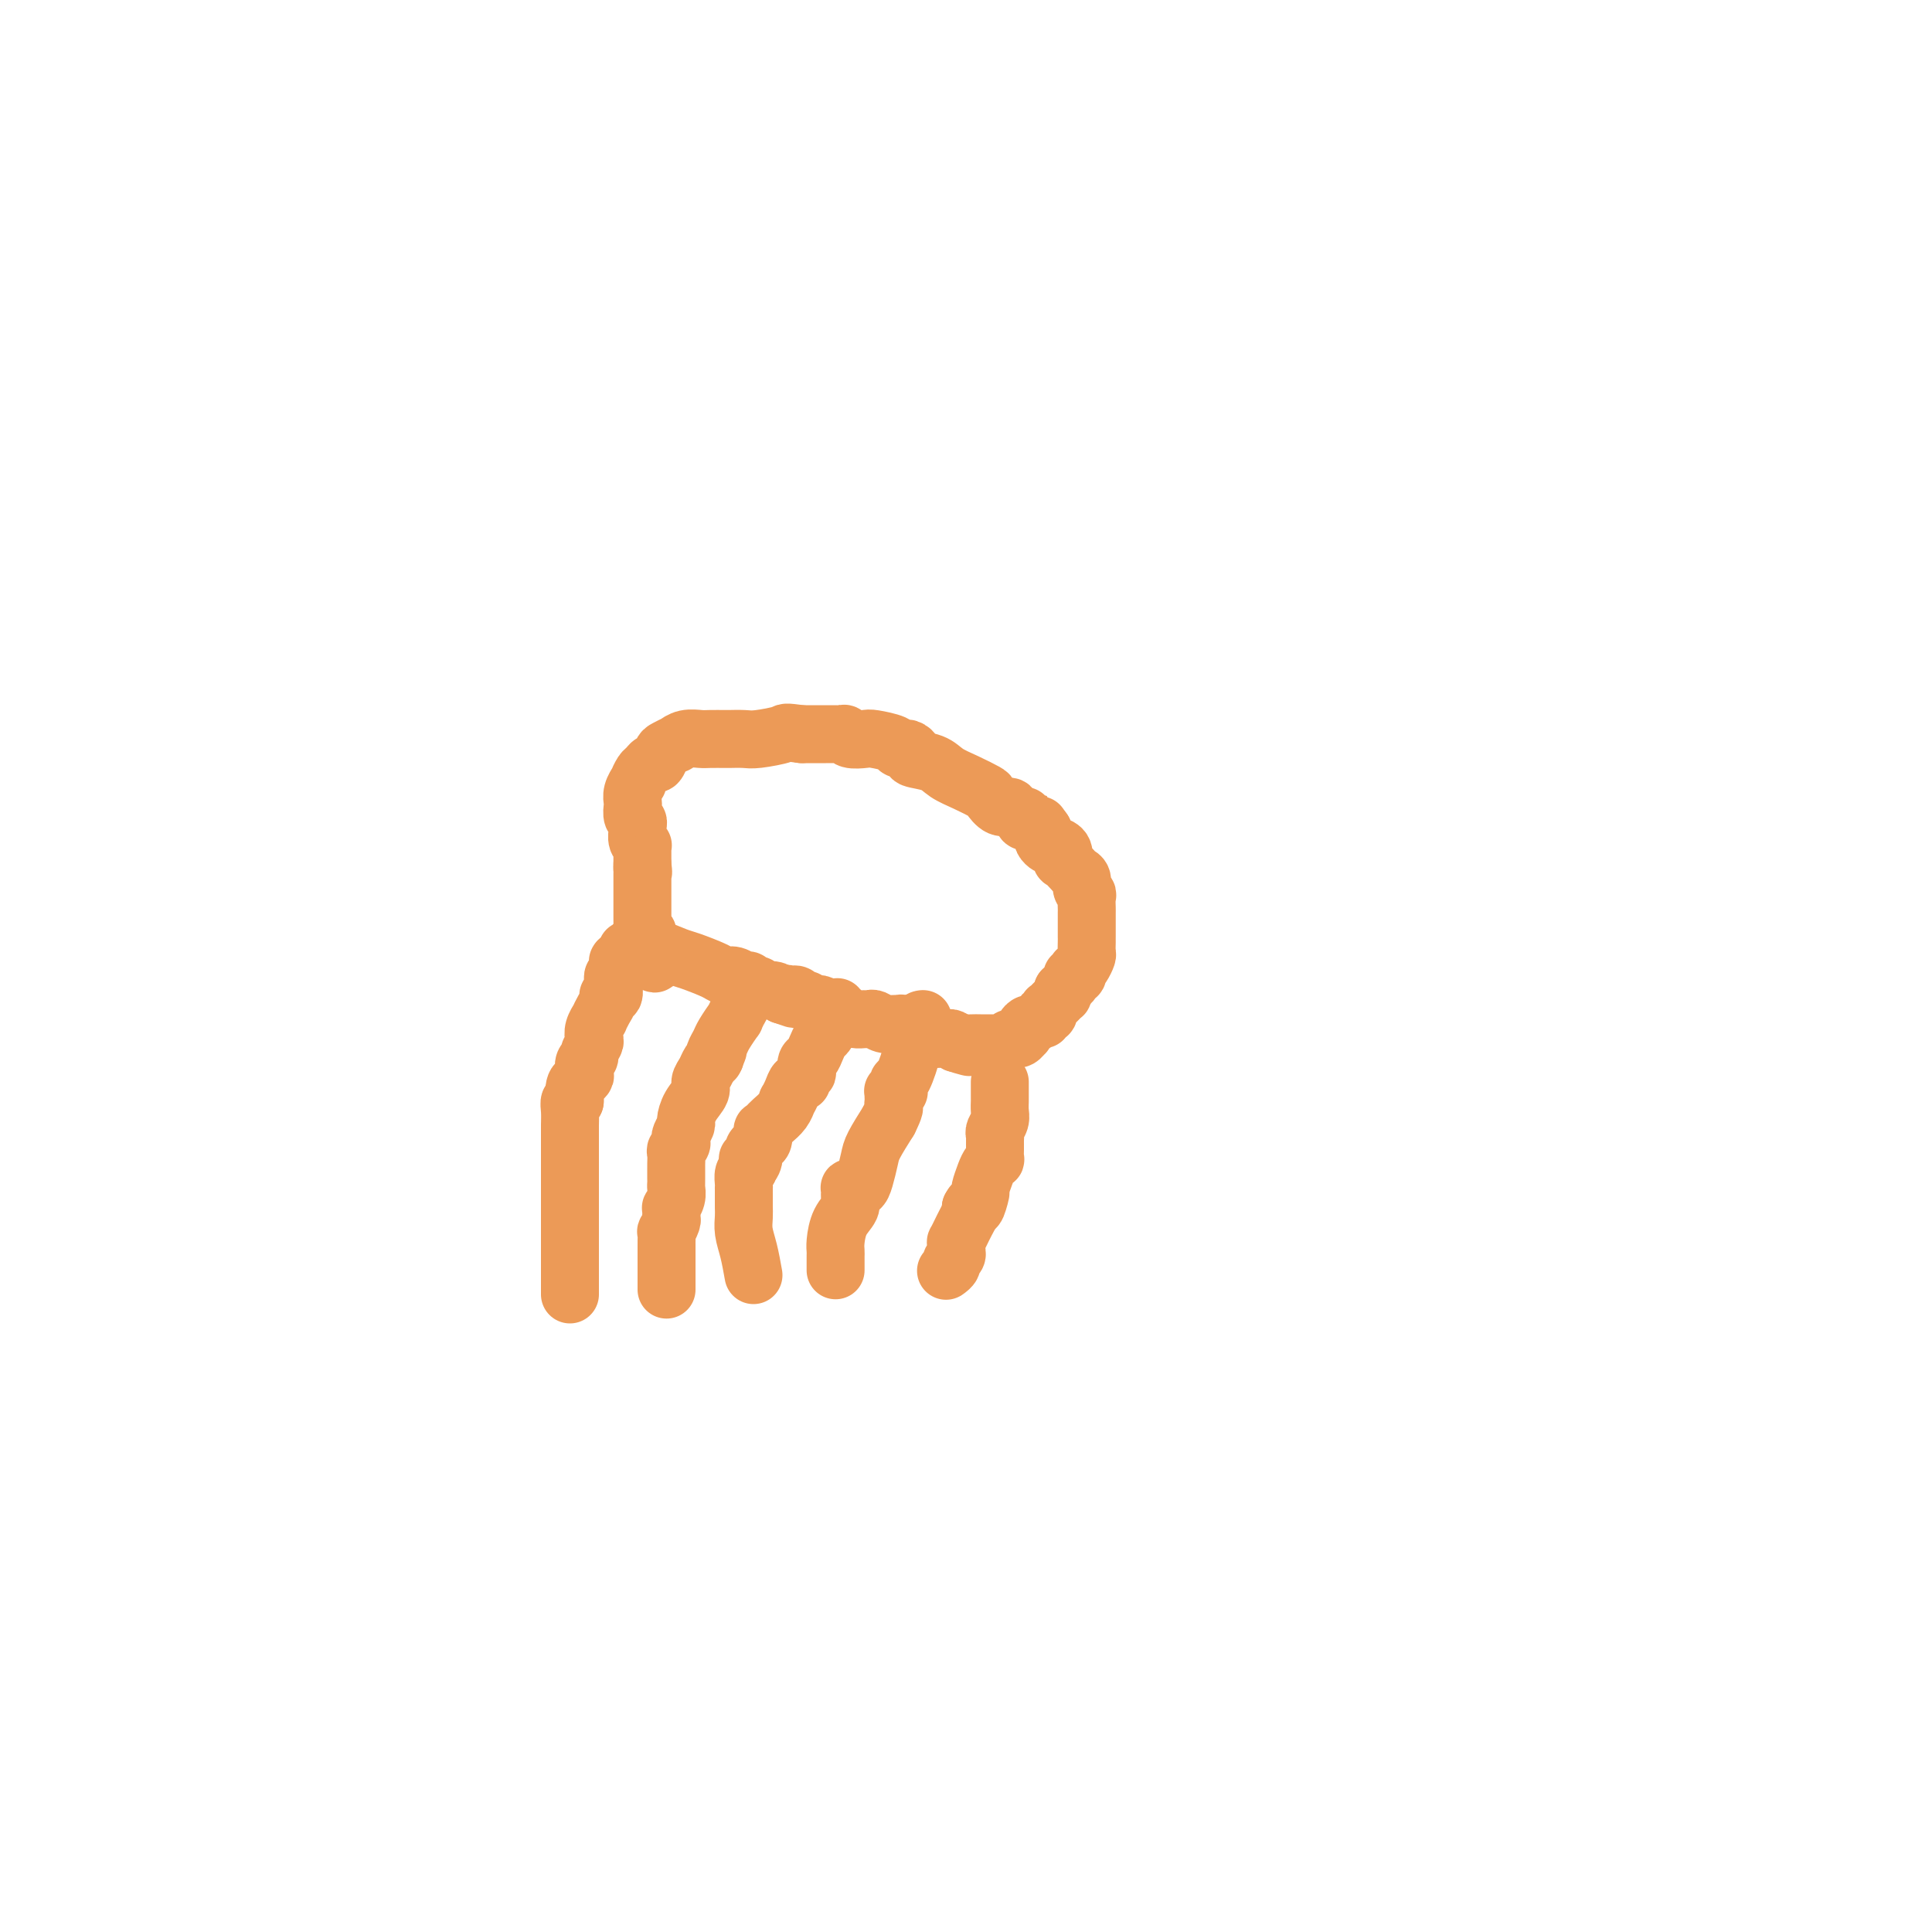 <svg viewBox='0 0 400 400' version='1.1' xmlns='http://www.w3.org/2000/svg' xmlns:xlink='http://www.w3.org/1999/xlink'><g fill='none' stroke='#EC9A57' stroke-width='12' stroke-linecap='round' stroke-linejoin='round'><path d='M118,268c0.000,0.000 0.000,-1.000 0,-1'/><path d='M118,267c0.000,-0.495 -0.000,-1.233 0,-2c0.000,-0.767 -0.000,-1.563 0,-2c0.000,-0.437 0.000,-0.516 0,-1c0.000,-0.484 0.000,-1.372 0,-2c0.000,-0.628 0.000,-0.994 0,-1c-0.000,-0.006 -0.000,0.349 0,0c0.000,-0.349 0.000,-1.403 0,-2c-0.000,-0.597 -0.000,-0.736 0,-1c0.000,-0.264 0.000,-0.652 0,-1c-0.000,-0.348 -0.000,-0.655 0,-1c0.000,-0.345 0.000,-0.726 0,-1c-0.000,-0.274 -0.000,-0.439 0,-1c0.000,-0.561 0.000,-1.516 0,-2c-0.000,-0.484 -0.000,-0.497 0,-1c0.000,-0.503 0.000,-1.497 0,-2c-0.000,-0.503 -0.000,-0.517 0,-1c0.000,-0.483 0.000,-1.435 0,-2c-0.000,-0.565 -0.000,-0.742 0,-1c0.000,-0.258 0.000,-0.598 0,-1c-0.000,-0.402 -0.000,-0.866 0,-1c0.000,-0.134 0.000,0.063 0,0c-0.000,-0.063 -0.000,-0.386 0,-1c0.000,-0.614 0.000,-1.519 0,-2c-0.000,-0.481 -0.001,-0.539 0,-1c0.001,-0.461 0.004,-1.325 0,-2c-0.004,-0.675 -0.015,-1.162 0,-2c0.015,-0.838 0.056,-2.029 0,-3c-0.056,-0.971 -0.207,-1.723 0,-2c0.207,-0.277 0.774,-0.079 1,0c0.226,0.079 0.113,0.040 0,0'/><path d='M119,228c0.172,-6.156 0.102,-2.045 0,-1c-0.102,1.045 -0.237,-0.976 0,-2c0.237,-1.024 0.847,-1.052 1,-1c0.153,0.052 -0.151,0.182 0,0c0.151,-0.182 0.757,-0.678 1,-1c0.243,-0.322 0.121,-0.472 0,-1c-0.121,-0.528 -0.242,-1.436 0,-2c0.242,-0.564 0.849,-0.783 1,-1c0.151,-0.217 -0.152,-0.430 0,-1c0.152,-0.570 0.758,-1.496 1,-2c0.242,-0.504 0.120,-0.586 0,-1c-0.120,-0.414 -0.238,-1.161 0,-2c0.238,-0.839 0.833,-1.770 1,-2c0.167,-0.230 -0.095,0.242 0,0c0.095,-0.242 0.547,-1.197 1,-2c0.453,-0.803 0.906,-1.454 1,-2c0.094,-0.546 -0.171,-0.986 0,-1c0.171,-0.014 0.777,0.400 1,0c0.223,-0.400 0.064,-1.614 0,-2c-0.064,-0.386 -0.031,0.055 0,0c0.031,-0.055 0.061,-0.607 0,-1c-0.061,-0.393 -0.212,-0.626 0,-1c0.212,-0.374 0.789,-0.889 1,-1c0.211,-0.111 0.057,0.180 0,0c-0.057,-0.180 -0.016,-0.833 0,-1c0.016,-0.167 0.007,0.151 0,0c-0.007,-0.151 -0.012,-0.773 0,-1c0.012,-0.227 0.042,-0.061 0,0c-0.042,0.061 -0.155,0.017 0,0c0.155,-0.017 0.577,-0.009 1,0'/><path d='M129,199c1.556,-4.511 0.444,-1.289 0,0c-0.444,1.289 -0.222,0.644 0,0'/><path d='M138,267c0.000,-1.000 0.000,-2.000 0,-3c0.000,-1.000 0.000,-2.000 0,-3'/><path d='M138,261c-0.000,-1.040 -0.001,-0.641 0,-1c0.001,-0.359 0.004,-1.476 0,-2c-0.004,-0.524 -0.015,-0.455 0,-1c0.015,-0.545 0.057,-1.704 0,-2c-0.057,-0.296 -0.211,0.270 0,0c0.211,-0.270 0.788,-1.377 1,-2c0.212,-0.623 0.061,-0.761 0,-1c-0.061,-0.239 -0.030,-0.578 0,-1c0.030,-0.422 0.061,-0.925 0,-1c-0.061,-0.075 -0.212,0.279 0,0c0.212,-0.279 0.789,-1.192 1,-2c0.211,-0.808 0.056,-1.511 0,-2c-0.056,-0.489 -0.015,-0.765 0,-1c0.015,-0.235 0.003,-0.430 0,-1c-0.003,-0.570 0.003,-1.515 0,-2c-0.003,-0.485 -0.015,-0.512 0,-1c0.015,-0.488 0.055,-1.439 0,-2c-0.055,-0.561 -0.207,-0.732 0,-1c0.207,-0.268 0.773,-0.634 1,-1c0.227,-0.366 0.115,-0.734 0,-1c-0.115,-0.266 -0.233,-0.431 0,-1c0.233,-0.569 0.818,-1.542 1,-2c0.182,-0.458 -0.039,-0.402 0,-1c0.039,-0.598 0.339,-1.852 1,-3c0.661,-1.148 1.683,-2.192 2,-3c0.317,-0.808 -0.073,-1.379 0,-2c0.073,-0.621 0.607,-1.290 1,-2c0.393,-0.710 0.644,-1.460 1,-2c0.356,-0.540 0.816,-0.868 1,-1c0.184,-0.132 0.092,-0.066 0,0'/><path d='M148,219c1.239,-3.092 0.335,-0.821 0,0c-0.335,0.821 -0.102,0.191 0,0c0.102,-0.191 0.074,0.056 0,0c-0.074,-0.056 -0.192,-0.416 0,-1c0.192,-0.584 0.695,-1.392 1,-2c0.305,-0.608 0.411,-1.017 1,-2c0.589,-0.983 1.660,-2.540 2,-3c0.340,-0.460 -0.053,0.178 0,0c0.053,-0.178 0.550,-1.172 1,-2c0.450,-0.828 0.853,-1.490 1,-2c0.147,-0.510 0.040,-0.869 0,-1c-0.040,-0.131 -0.011,-0.035 0,0c0.011,0.035 0.003,0.010 0,0c-0.003,-0.010 -0.002,-0.005 0,0'/><path d='M156,264c-0.309,-1.737 -0.619,-3.473 -1,-5c-0.381,-1.527 -0.834,-2.843 -1,-4c-0.166,-1.157 -0.044,-2.155 0,-3c0.044,-0.845 0.012,-1.537 0,-2c-0.012,-0.463 -0.003,-0.698 0,-1c0.003,-0.302 0.001,-0.671 0,-1c-0.001,-0.329 -0.001,-0.617 0,-1c0.001,-0.383 0.003,-0.862 0,-1c-0.003,-0.138 -0.011,0.066 0,0c0.011,-0.066 0.041,-0.402 0,-1c-0.041,-0.598 -0.155,-1.456 0,-2c0.155,-0.544 0.577,-0.772 1,-1'/><path d='M155,242c-0.219,-3.598 -0.265,-1.593 0,-1c0.265,0.593 0.842,-0.227 1,-1c0.158,-0.773 -0.102,-1.498 0,-2c0.102,-0.502 0.567,-0.779 1,-1c0.433,-0.221 0.833,-0.384 1,-1c0.167,-0.616 0.099,-1.684 0,-2c-0.099,-0.316 -0.230,0.120 0,0c0.230,-0.120 0.822,-0.797 1,-1c0.178,-0.203 -0.058,0.066 0,0c0.058,-0.066 0.411,-0.468 1,-1c0.589,-0.532 1.414,-1.194 2,-2c0.586,-0.806 0.931,-1.756 1,-2c0.069,-0.244 -0.140,0.219 0,0c0.140,-0.219 0.630,-1.121 1,-2c0.370,-0.879 0.621,-1.736 1,-2c0.379,-0.264 0.885,0.066 1,0c0.115,-0.066 -0.162,-0.528 0,-1c0.162,-0.472 0.764,-0.955 1,-1c0.236,-0.045 0.105,0.349 0,0c-0.105,-0.349 -0.183,-1.440 0,-2c0.183,-0.560 0.627,-0.587 1,-1c0.373,-0.413 0.674,-1.211 1,-2c0.326,-0.789 0.676,-1.571 1,-2c0.324,-0.429 0.623,-0.507 1,-1c0.377,-0.493 0.833,-1.400 1,-2c0.167,-0.600 0.045,-0.893 0,-1c-0.045,-0.107 -0.012,-0.029 0,0c0.012,0.029 0.003,0.008 0,0c-0.003,-0.008 -0.002,-0.004 0,0'/><path d='M172,211c2.644,-4.822 0.756,-1.378 0,0c-0.756,1.378 -0.378,0.689 0,0'/><path d='M173,263c0.001,-0.753 0.002,-1.507 0,-2c-0.002,-0.493 -0.007,-0.726 0,-1c0.007,-0.274 0.026,-0.588 0,-1c-0.026,-0.412 -0.098,-0.922 0,-2c0.098,-1.078 0.366,-2.723 1,-4c0.634,-1.277 1.633,-2.184 2,-3c0.367,-0.816 0.102,-1.539 0,-2c-0.102,-0.461 -0.042,-0.660 0,-1c0.042,-0.340 0.067,-0.822 0,-1c-0.067,-0.178 -0.225,-0.052 0,0c0.225,0.052 0.834,0.029 1,0c0.166,-0.029 -0.112,-0.064 0,0c0.112,0.064 0.613,0.227 1,0c0.387,-0.227 0.660,-0.844 1,-2c0.340,-1.156 0.745,-2.850 1,-4c0.255,-1.150 0.358,-1.757 1,-3c0.642,-1.243 1.821,-3.121 3,-5'/><path d='M184,232c1.464,-2.957 1.125,-2.849 1,-3c-0.125,-0.151 -0.034,-0.562 0,-1c0.034,-0.438 0.013,-0.902 0,-1c-0.013,-0.098 -0.018,0.171 0,0c0.018,-0.171 0.057,-0.780 0,-1c-0.057,-0.220 -0.212,-0.049 0,0c0.212,0.049 0.791,-0.024 1,0c0.209,0.024 0.049,0.146 0,0c-0.049,-0.146 0.014,-0.561 0,-1c-0.014,-0.439 -0.105,-0.902 0,-1c0.105,-0.098 0.406,0.170 1,-1c0.594,-1.170 1.480,-3.778 2,-6c0.520,-2.222 0.675,-4.060 1,-5c0.325,-0.940 0.819,-0.984 1,-1c0.181,-0.016 0.049,-0.004 0,0c-0.049,0.004 -0.014,0.001 0,0c0.014,-0.001 0.007,-0.001 0,0'/><path d='M196,263c-0.121,0.089 -0.243,0.177 0,0c0.243,-0.177 0.850,-0.621 1,-1c0.150,-0.379 -0.156,-0.693 0,-1c0.156,-0.307 0.774,-0.609 1,-1c0.226,-0.391 0.059,-0.873 0,-1c-0.059,-0.127 -0.012,0.102 0,0c0.012,-0.102 -0.012,-0.533 0,-1c0.012,-0.467 0.058,-0.968 0,-1c-0.058,-0.032 -0.222,0.405 0,0c0.222,-0.405 0.830,-1.653 1,-2c0.170,-0.347 -0.099,0.206 0,0c0.099,-0.206 0.565,-1.171 1,-2c0.435,-0.829 0.839,-1.523 1,-2c0.161,-0.477 0.081,-0.739 0,-1'/><path d='M201,250c0.936,-1.834 0.775,0.080 1,0c0.225,-0.080 0.835,-2.155 1,-3c0.165,-0.845 -0.113,-0.459 0,-1c0.113,-0.541 0.619,-2.008 1,-3c0.381,-0.992 0.638,-1.510 1,-2c0.362,-0.490 0.829,-0.954 1,-1c0.171,-0.046 0.046,0.324 0,0c-0.046,-0.324 -0.012,-1.344 0,-2c0.012,-0.656 0.002,-0.948 0,-1c-0.002,-0.052 0.003,0.138 0,0c-0.003,-0.138 -0.015,-0.603 0,-1c0.015,-0.397 0.057,-0.726 0,-1c-0.057,-0.274 -0.211,-0.493 0,-1c0.211,-0.507 0.789,-1.302 1,-2c0.211,-0.698 0.057,-1.300 0,-2c-0.057,-0.700 -0.015,-1.498 0,-2c0.015,-0.502 0.004,-0.709 0,-1c-0.004,-0.291 -0.001,-0.666 0,-1c0.001,-0.334 0.000,-0.625 0,-1c-0.000,-0.375 -0.000,-0.832 0,-1c0.000,-0.168 0.000,-0.045 0,0c-0.000,0.045 -0.000,0.012 0,0c0.000,-0.012 0.000,-0.003 0,0c-0.000,0.003 -0.000,0.001 0,0c0.000,-0.001 0.000,-0.000 0,0'/><path d='M132,195c-0.202,-0.057 -0.405,-0.114 0,0c0.405,0.114 1.417,0.399 3,1c1.583,0.601 3.736,1.519 5,2c1.264,0.481 1.638,0.525 3,1c1.362,0.475 3.713,1.380 5,2c1.287,0.620 1.511,0.955 2,1c0.489,0.045 1.245,-0.199 2,0c0.755,0.199 1.511,0.842 2,1c0.489,0.158 0.711,-0.169 1,0c0.289,0.169 0.644,0.832 1,1c0.356,0.168 0.714,-0.161 1,0c0.286,0.161 0.500,0.813 1,1c0.500,0.187 1.286,-0.089 2,0c0.714,0.089 1.357,0.545 2,1'/><path d='M162,206c4.803,1.703 1.812,0.460 1,0c-0.812,-0.460 0.556,-0.138 1,0c0.444,0.138 -0.036,0.093 0,0c0.036,-0.093 0.587,-0.235 1,0c0.413,0.235 0.687,0.847 1,1c0.313,0.153 0.665,-0.151 1,0c0.335,0.151 0.652,0.758 1,1c0.348,0.242 0.726,0.120 1,0c0.274,-0.120 0.443,-0.239 1,0c0.557,0.239 1.501,0.834 2,1c0.499,0.166 0.554,-0.099 1,0c0.446,0.099 1.285,0.561 2,1c0.715,0.439 1.308,0.853 2,1c0.692,0.147 1.485,0.025 2,0c0.515,-0.025 0.754,0.046 1,0c0.246,-0.046 0.500,-0.210 1,0c0.500,0.210 1.247,0.792 2,1c0.753,0.208 1.511,0.041 2,0c0.489,-0.041 0.708,0.045 1,0c0.292,-0.045 0.656,-0.222 1,0c0.344,0.222 0.668,0.843 1,1c0.332,0.157 0.671,-0.150 1,0c0.329,0.150 0.648,0.758 1,1c0.352,0.242 0.738,0.117 1,0c0.262,-0.117 0.399,-0.227 1,0c0.601,0.227 1.667,0.792 2,1c0.333,0.208 -0.065,0.058 0,0c0.065,-0.058 0.595,-0.026 1,0c0.405,0.026 0.686,0.045 1,0c0.314,-0.045 0.661,-0.156 1,0c0.339,0.156 0.669,0.578 1,1'/><path d='M198,216c5.455,1.547 1.093,0.415 0,0c-1.093,-0.415 1.083,-0.111 2,0c0.917,0.111 0.574,0.030 1,0c0.426,-0.030 1.619,-0.008 2,0c0.381,0.008 -0.052,0.002 0,0c0.052,-0.002 0.587,-0.001 1,0c0.413,0.001 0.702,0.001 1,0c0.298,-0.001 0.604,-0.004 1,0c0.396,0.004 0.881,0.015 1,0c0.119,-0.015 -0.126,-0.057 0,0c0.126,0.057 0.625,0.212 1,0c0.375,-0.212 0.626,-0.793 1,-1c0.374,-0.207 0.871,-0.041 1,0c0.129,0.041 -0.110,-0.044 0,0c0.110,0.044 0.568,0.218 1,0c0.432,-0.218 0.837,-0.828 1,-1c0.163,-0.172 0.085,0.093 0,0c-0.085,-0.093 -0.176,-0.546 0,-1c0.176,-0.454 0.621,-0.910 1,-1c0.379,-0.090 0.694,0.187 1,0c0.306,-0.187 0.604,-0.839 1,-1c0.396,-0.161 0.890,0.168 1,0c0.110,-0.168 -0.164,-0.833 0,-1c0.164,-0.167 0.765,0.163 1,0c0.235,-0.163 0.105,-0.818 0,-1c-0.105,-0.182 -0.186,0.110 0,0c0.186,-0.110 0.638,-0.621 1,-1c0.362,-0.379 0.633,-0.627 1,-1c0.367,-0.373 0.830,-0.870 1,-1c0.170,-0.130 0.049,0.106 0,0c-0.049,-0.106 -0.024,-0.553 0,-1'/><path d='M220,205c1.709,-1.730 0.980,-1.056 1,-1c0.020,0.056 0.789,-0.506 1,-1c0.211,-0.494 -0.137,-0.919 0,-1c0.137,-0.081 0.758,0.181 1,0c0.242,-0.181 0.103,-0.807 0,-1c-0.103,-0.193 -0.171,0.047 0,0c0.171,-0.047 0.582,-0.381 1,-1c0.418,-0.619 0.844,-1.524 1,-2c0.156,-0.476 0.042,-0.523 0,-1c-0.042,-0.477 -0.011,-1.385 0,-2c0.011,-0.615 0.003,-0.937 0,-1c-0.003,-0.063 -0.001,0.134 0,0c0.001,-0.134 0.000,-0.598 0,-1c-0.000,-0.402 -0.000,-0.741 0,-1c0.000,-0.259 0.001,-0.437 0,-1c-0.001,-0.563 -0.004,-1.512 0,-2c0.004,-0.488 0.016,-0.516 0,-1c-0.016,-0.484 -0.060,-1.425 0,-2c0.060,-0.575 0.225,-0.783 0,-1c-0.225,-0.217 -0.838,-0.445 -1,-1c-0.162,-0.555 0.128,-1.439 0,-2c-0.128,-0.561 -0.673,-0.798 -1,-1c-0.327,-0.202 -0.434,-0.370 -1,-1c-0.566,-0.630 -1.590,-1.723 -2,-2c-0.410,-0.277 -0.205,0.263 0,0c0.205,-0.263 0.409,-1.327 0,-2c-0.409,-0.673 -1.430,-0.954 -2,-1c-0.570,-0.046 -0.689,0.142 -1,0c-0.311,-0.142 -0.815,-0.615 -1,-1c-0.185,-0.385 -0.053,-0.681 0,-1c0.053,-0.319 0.026,-0.659 0,-1'/><path d='M216,172c-1.570,-2.255 -0.996,-1.393 -1,-1c-0.004,0.393 -0.588,0.316 -1,0c-0.412,-0.316 -0.653,-0.872 -1,-1c-0.347,-0.128 -0.799,0.172 -1,0c-0.201,-0.172 -0.150,-0.815 0,-1c0.150,-0.185 0.401,0.087 0,0c-0.401,-0.087 -1.453,-0.533 -2,-1c-0.547,-0.467 -0.589,-0.954 -1,-1c-0.411,-0.046 -1.191,0.350 -2,0c-0.809,-0.350 -1.646,-1.445 -2,-2c-0.354,-0.555 -0.226,-0.568 -1,-1c-0.774,-0.432 -2.452,-1.281 -4,-2c-1.548,-0.719 -2.968,-1.307 -4,-2c-1.032,-0.693 -1.678,-1.492 -3,-2c-1.322,-0.508 -3.320,-0.725 -4,-1c-0.680,-0.275 -0.042,-0.609 0,-1c0.042,-0.391 -0.511,-0.840 -1,-1c-0.489,-0.160 -0.916,-0.033 -1,0c-0.084,0.033 0.173,-0.030 0,0c-0.173,0.030 -0.775,0.153 -1,0c-0.225,-0.153 -0.074,-0.581 -1,-1c-0.926,-0.419 -2.931,-0.830 -4,-1c-1.069,-0.170 -1.204,-0.098 -2,0c-0.796,0.098 -2.255,0.222 -3,0c-0.745,-0.222 -0.776,-0.792 -1,-1c-0.224,-0.208 -0.639,-0.056 -1,0c-0.361,0.056 -0.666,0.015 -1,0c-0.334,-0.015 -0.698,-0.004 -1,0c-0.302,0.004 -0.543,0.001 -1,0c-0.457,-0.001 -1.131,-0.000 -2,0c-0.869,0.000 -1.935,0.000 -3,0'/><path d='M166,152c-3.887,-0.525 -3.106,-0.337 -4,0c-0.894,0.337 -3.465,0.822 -5,1c-1.535,0.178 -2.034,0.048 -3,0c-0.966,-0.048 -2.397,-0.014 -3,0c-0.603,0.014 -0.376,0.008 -1,0c-0.624,-0.008 -2.099,-0.017 -3,0c-0.901,0.017 -1.229,0.060 -2,0c-0.771,-0.060 -1.985,-0.225 -3,0c-1.015,0.225 -1.830,0.839 -2,1c-0.170,0.161 0.305,-0.129 0,0c-0.305,0.129 -1.391,0.679 -2,1c-0.609,0.321 -0.740,0.413 -1,1c-0.260,0.587 -0.648,1.668 -1,2c-0.352,0.332 -0.668,-0.084 -1,0c-0.332,0.084 -0.681,0.669 -1,1c-0.319,0.331 -0.607,0.407 -1,1c-0.393,0.593 -0.890,1.702 -1,2c-0.110,0.298 0.166,-0.215 0,0c-0.166,0.215 -0.773,1.157 -1,2c-0.227,0.843 -0.075,1.588 0,2c0.075,0.412 0.073,0.491 0,1c-0.073,0.509 -0.217,1.449 0,2c0.217,0.551 0.794,0.712 1,1c0.206,0.288 0.041,0.704 0,1c-0.041,0.296 0.042,0.474 0,1c-0.042,0.526 -0.207,1.402 0,2c0.207,0.598 0.788,0.920 1,1c0.212,0.080 0.057,-0.082 0,0c-0.057,0.082 -0.015,0.407 0,1c0.015,0.593 0.004,1.455 0,2c-0.004,0.545 -0.002,0.772 0,1'/><path d='M133,179c0.309,2.560 0.083,1.459 0,1c-0.083,-0.459 -0.022,-0.277 0,0c0.022,0.277 0.006,0.649 0,1c-0.006,0.351 -0.002,0.682 0,1c0.002,0.318 0.000,0.624 0,1c-0.000,0.376 -0.000,0.821 0,1c0.000,0.179 0.000,0.093 0,0c-0.000,-0.093 -0.000,-0.193 0,0c0.000,0.193 -0.000,0.678 0,1c0.000,0.322 0.000,0.482 0,1c-0.000,0.518 -0.000,1.396 0,2c0.000,0.604 0.000,0.935 0,1c-0.000,0.065 -0.001,-0.136 0,0c0.001,0.136 0.004,0.610 0,1c-0.004,0.390 -0.015,0.696 0,1c0.015,0.304 0.057,0.606 0,1c-0.057,0.394 -0.211,0.880 0,1c0.211,0.120 0.788,-0.127 1,0c0.212,0.127 0.061,0.626 0,1c-0.061,0.374 -0.030,0.622 0,1c0.030,0.378 0.061,0.886 0,1c-0.061,0.114 -0.212,-0.167 0,0c0.212,0.167 0.789,0.780 1,1c0.211,0.220 0.057,0.045 0,0c-0.057,-0.045 -0.015,0.041 0,0c0.015,-0.041 0.004,-0.207 0,0c-0.004,0.207 -0.001,0.788 0,1c0.001,0.212 0.000,0.057 0,0c-0.000,-0.057 -0.000,-0.015 0,0c0.000,0.015 0.000,0.004 0,0c-0.000,-0.004 -0.000,-0.002 0,0'/><path d='M135,198c0.536,2.940 0.875,0.792 1,0c0.125,-0.792 0.036,-0.226 0,0c-0.036,0.226 -0.018,0.113 0,0'/></g>
</svg>